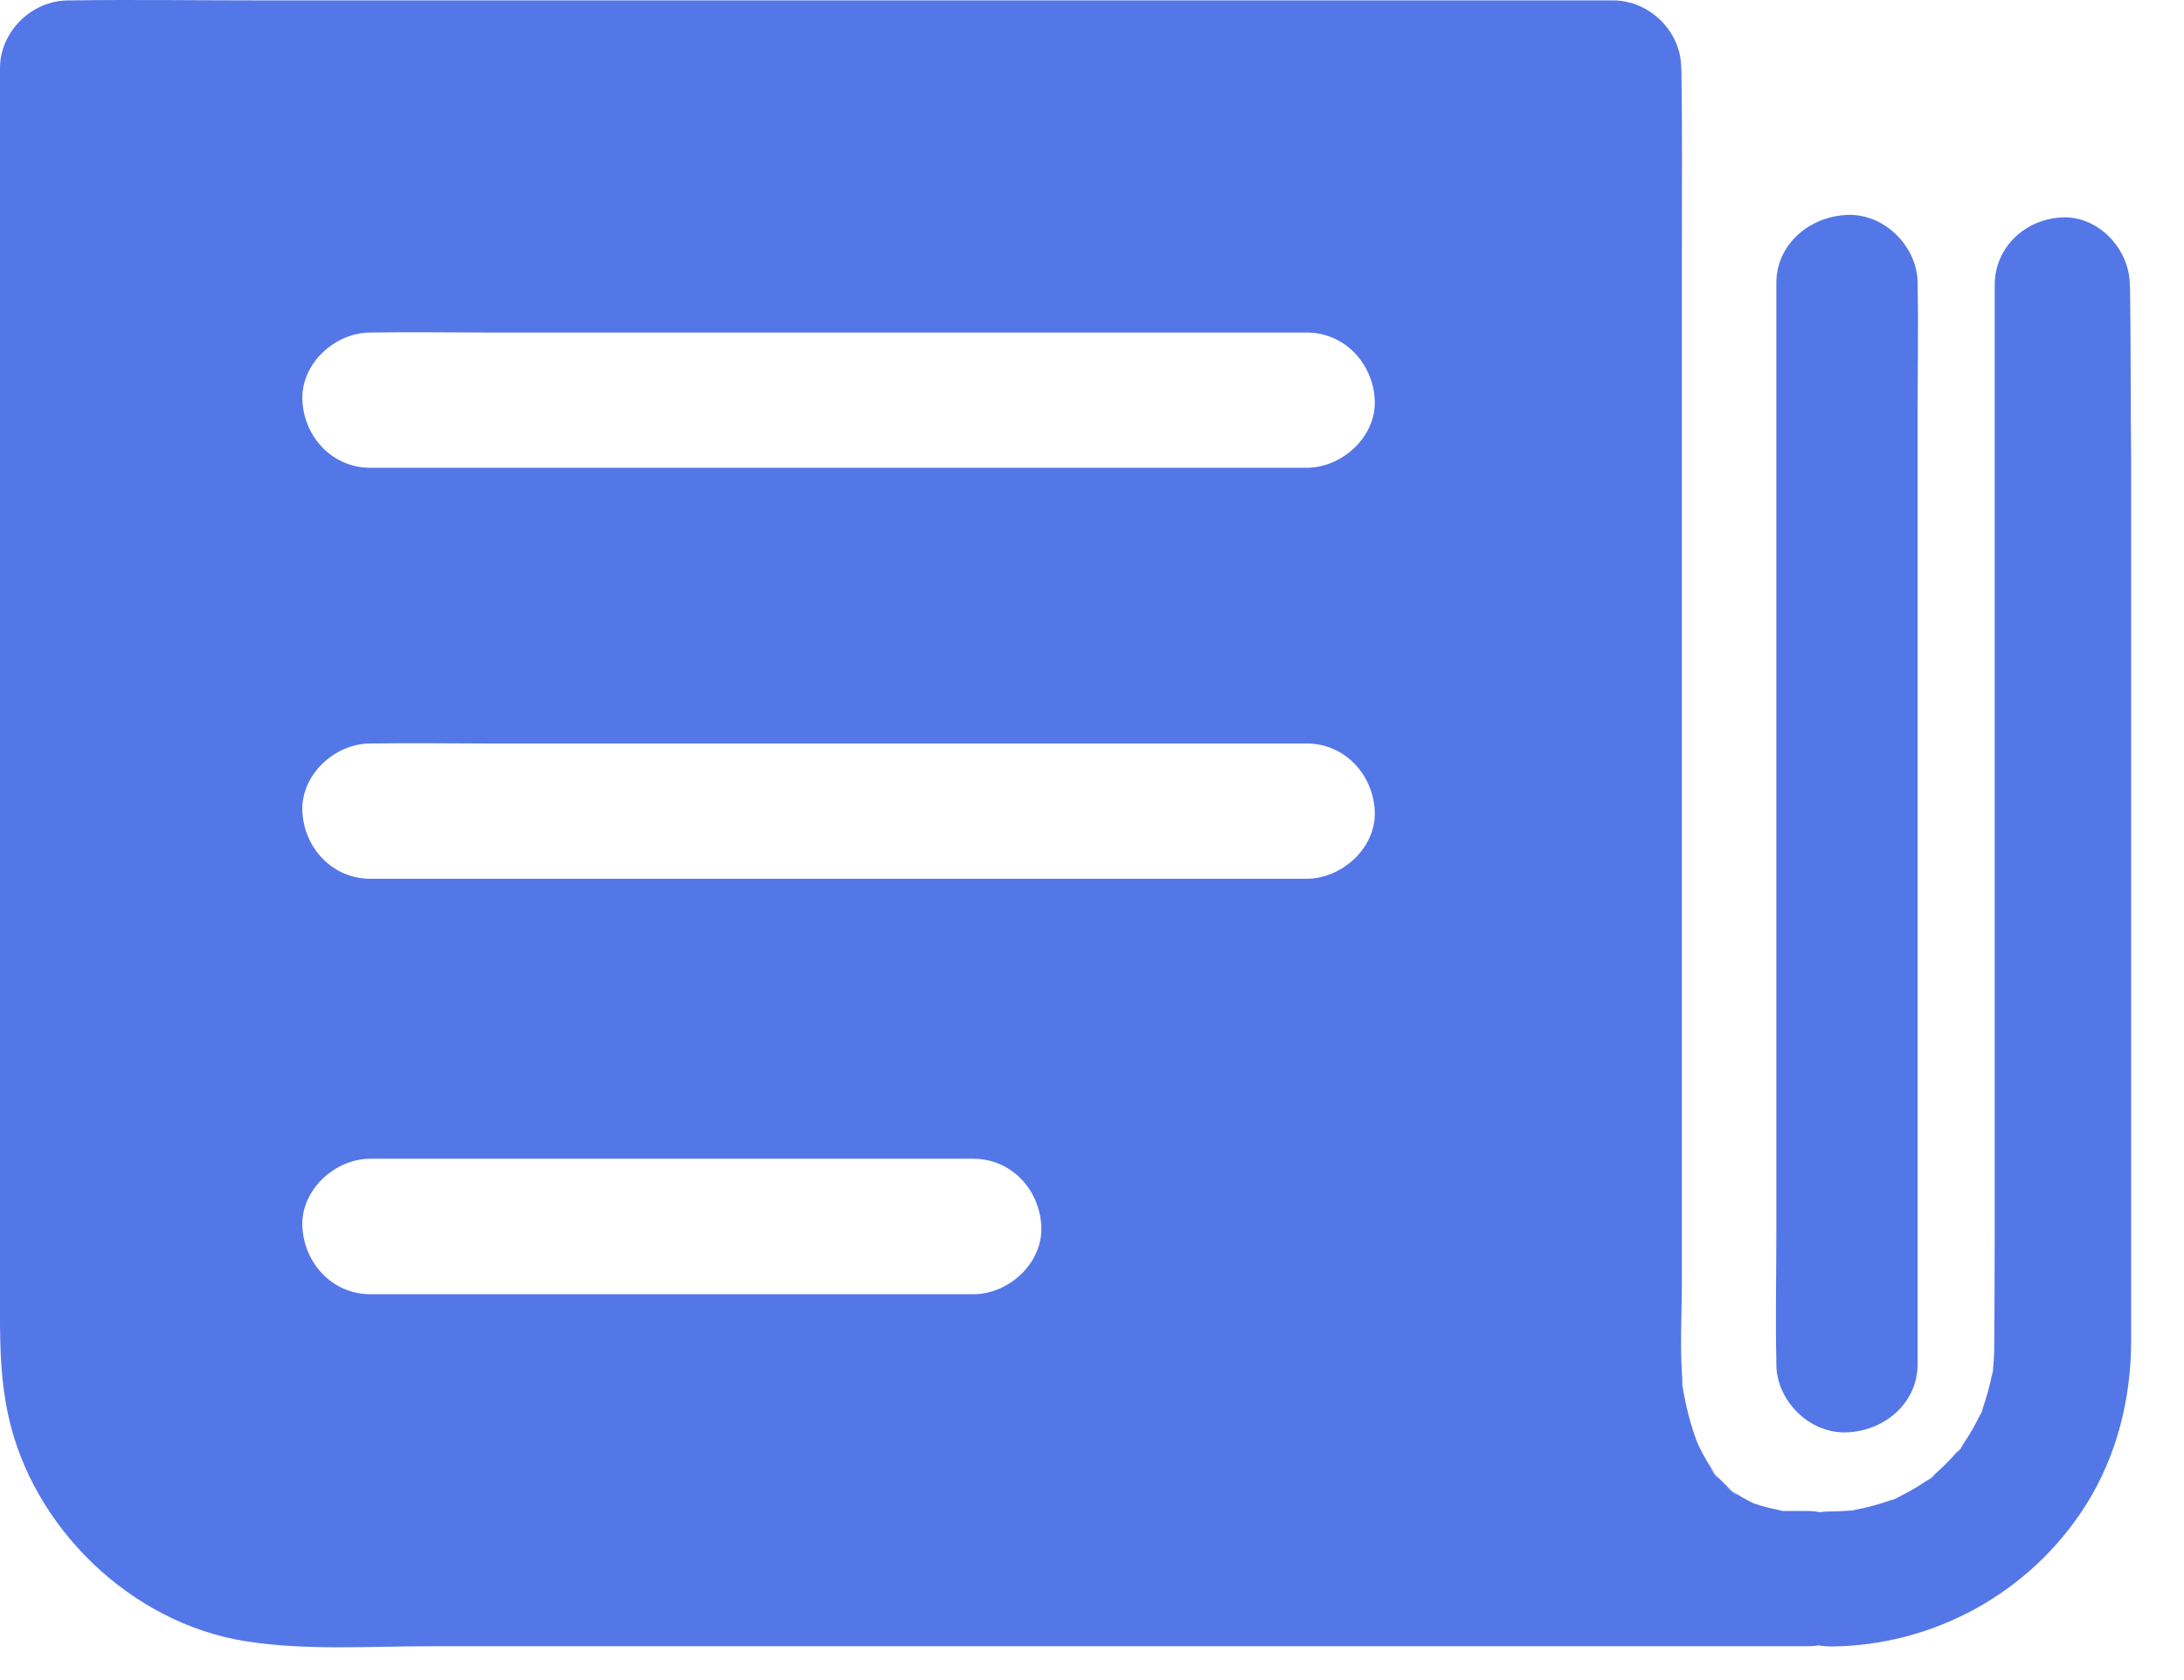 <svg width="104" height="80" viewBox="0 0 104 80" fill="none" xmlns="http://www.w3.org/2000/svg">
<g id="D3F71438-E8E0-4D03-93EB-5EB429B2F788 (1) 1" clip-path="url(#clip0_790_80135)">
<g id="Page-1">
<g id="City_Sccoters_1.1_v3">
<g id="Group-2-Copy-3">
<g id="News">
<path id="Shape" d="M101.43 13.695C101.43 13.652 101.419 13.62 101.419 13.577C101.419 11.889 99.951 10.276 98.202 10.352C96.443 10.427 94.986 11.771 94.986 13.577V58.563C94.986 60.444 94.975 62.326 94.964 64.208C94.964 64.562 94.932 64.917 94.899 65.272C94.91 65.24 94.91 65.197 94.921 65.165C94.899 65.347 94.867 65.53 94.845 65.713C94.867 65.562 94.878 65.422 94.888 65.272C94.77 65.949 94.586 66.605 94.349 67.24C94.403 67.111 94.468 66.992 94.522 66.863C94.414 67.121 94.306 67.379 94.198 67.637C94.252 67.508 94.306 67.379 94.349 67.25C94.101 67.766 93.831 68.261 93.507 68.734C93.453 68.82 93.388 68.895 93.334 68.981C93.841 68.379 92.956 69.519 93.259 69.078C93.28 69.046 93.302 69.014 93.323 68.981C93.118 69.229 92.892 69.476 92.665 69.702C92.427 69.938 92.19 70.153 91.942 70.368C91.974 70.347 92.007 70.325 92.039 70.293C92.481 69.992 91.327 70.874 91.942 70.368C91.856 70.422 91.78 70.487 91.694 70.54C91.219 70.863 90.722 71.142 90.204 71.379C90.334 71.325 90.463 71.282 90.593 71.228C90.334 71.336 90.075 71.444 89.815 71.551C89.945 71.497 90.075 71.444 90.193 71.379C89.546 71.616 88.887 71.798 88.218 71.917C88.369 71.906 88.509 71.884 88.66 71.863C88.369 71.906 88.088 71.938 87.797 71.981C87.937 71.96 88.078 71.938 88.218 71.917C87.873 71.949 87.516 71.97 87.16 71.97C86.998 71.97 86.836 71.981 86.674 72.003C86.469 71.97 86.264 71.949 86.048 71.949H84.894C84.418 71.841 83.954 71.745 83.501 71.583C83.156 71.411 82.821 71.228 82.508 71.013C82.551 71.056 82.605 71.1 82.648 71.132C82.972 71.422 81.979 70.637 82.26 70.841C82.314 70.885 82.368 70.917 82.422 70.96C82.454 70.981 82.476 71.003 82.508 71.013C82.454 70.971 82.4 70.927 82.357 70.885C82.163 70.702 81.968 70.508 81.785 70.315C81.752 70.272 81.709 70.229 81.677 70.186C81.709 70.229 81.731 70.272 81.763 70.315C82.066 70.745 81.191 69.626 81.537 70.024C81.58 70.078 81.623 70.132 81.677 70.186C81.558 70.014 81.439 69.841 81.332 69.659C81.148 69.358 80.986 69.046 80.835 68.723C80.5 67.853 80.274 66.949 80.123 66.025C80.133 66.175 80.155 66.315 80.177 66.466C80.144 66.175 80.101 65.896 80.058 65.605C80.079 65.745 80.123 65.885 80.144 66.025C79.972 64.358 80.09 62.627 80.09 60.961V11.803C80.09 8.997 80.112 6.18 80.069 3.374C80.069 3.331 80.058 3.288 80.058 3.245C80.058 1.503 78.558 0.019 76.809 0.019H12.327C9.347 0.019 6.368 -0.024 3.4 0.019C3.357 0.019 3.292 0.019 3.26 0.019C1.511 0.019 0 1.503 0 3.245V62.735C0 64.315 0.054 65.853 0.399 67.422C1.565 72.745 6.217 77.26 11.646 78.142C14.528 78.604 17.562 78.389 20.465 78.389H86.059C86.243 78.389 86.415 78.379 86.599 78.346C86.674 78.357 86.761 78.379 86.847 78.379C86.955 78.389 87.063 78.4 87.182 78.4C92.104 78.368 96.702 75.82 99.325 71.669C100.814 69.315 101.484 66.573 101.484 63.81V21.964C101.451 19.211 101.473 16.448 101.43 13.695ZM46.349 61.627H17.637C15.824 61.627 14.475 60.143 14.399 58.402C14.323 56.66 15.943 55.176 17.637 55.176H46.349C48.162 55.176 49.511 56.649 49.587 58.402C49.662 60.143 48.043 61.627 46.349 61.627ZM62.216 41.844H17.637C15.824 41.844 14.475 40.371 14.399 38.629C14.323 36.887 15.943 35.403 17.637 35.403C17.659 35.403 17.691 35.403 17.713 35.403C19.515 35.371 21.329 35.403 23.131 35.403H62.226C64.04 35.403 65.389 36.887 65.465 38.629C65.54 40.36 63.91 41.844 62.216 41.844ZM62.216 22.275H17.637C15.824 22.275 14.475 20.802 14.399 19.061C14.323 17.319 15.943 15.835 17.637 15.835C17.659 15.835 17.691 15.835 17.713 15.835C19.515 15.803 21.329 15.835 23.131 15.835H62.226C64.04 15.835 65.389 17.319 65.465 19.061C65.54 20.792 63.91 22.275 62.216 22.275Z" fill="#5477E7"/>
<path id="Path" d="M84.588 13.473C84.588 15.19 84.588 16.896 84.588 18.613C84.588 22.706 84.588 26.799 84.588 30.892C84.588 35.839 84.588 40.796 84.588 45.742C84.588 50.04 84.588 54.327 84.588 58.626C84.588 60.71 84.543 62.794 84.588 64.879C84.588 64.911 84.588 64.933 84.588 64.965C84.588 66.66 86.135 68.28 87.951 68.205C89.778 68.129 91.314 66.779 91.314 64.965C91.314 63.248 91.314 61.541 91.314 59.824C91.314 55.731 91.314 51.638 91.314 47.545C91.314 42.599 91.314 37.642 91.314 32.696C91.314 28.398 91.314 24.11 91.314 19.812C91.314 17.728 91.359 15.644 91.314 13.559C91.314 13.527 91.314 13.505 91.314 13.473C91.314 11.777 89.767 10.157 87.951 10.233C86.124 10.319 84.588 11.659 84.588 13.473Z" fill="#5477E7"/>
</g>
</g>
</g>
</g>
</g>
<defs>
<clipPath id="clip0_790_80135">
<rect width="103.158" height="80" fill="white"/>
</clipPath>
</defs>
</svg>
